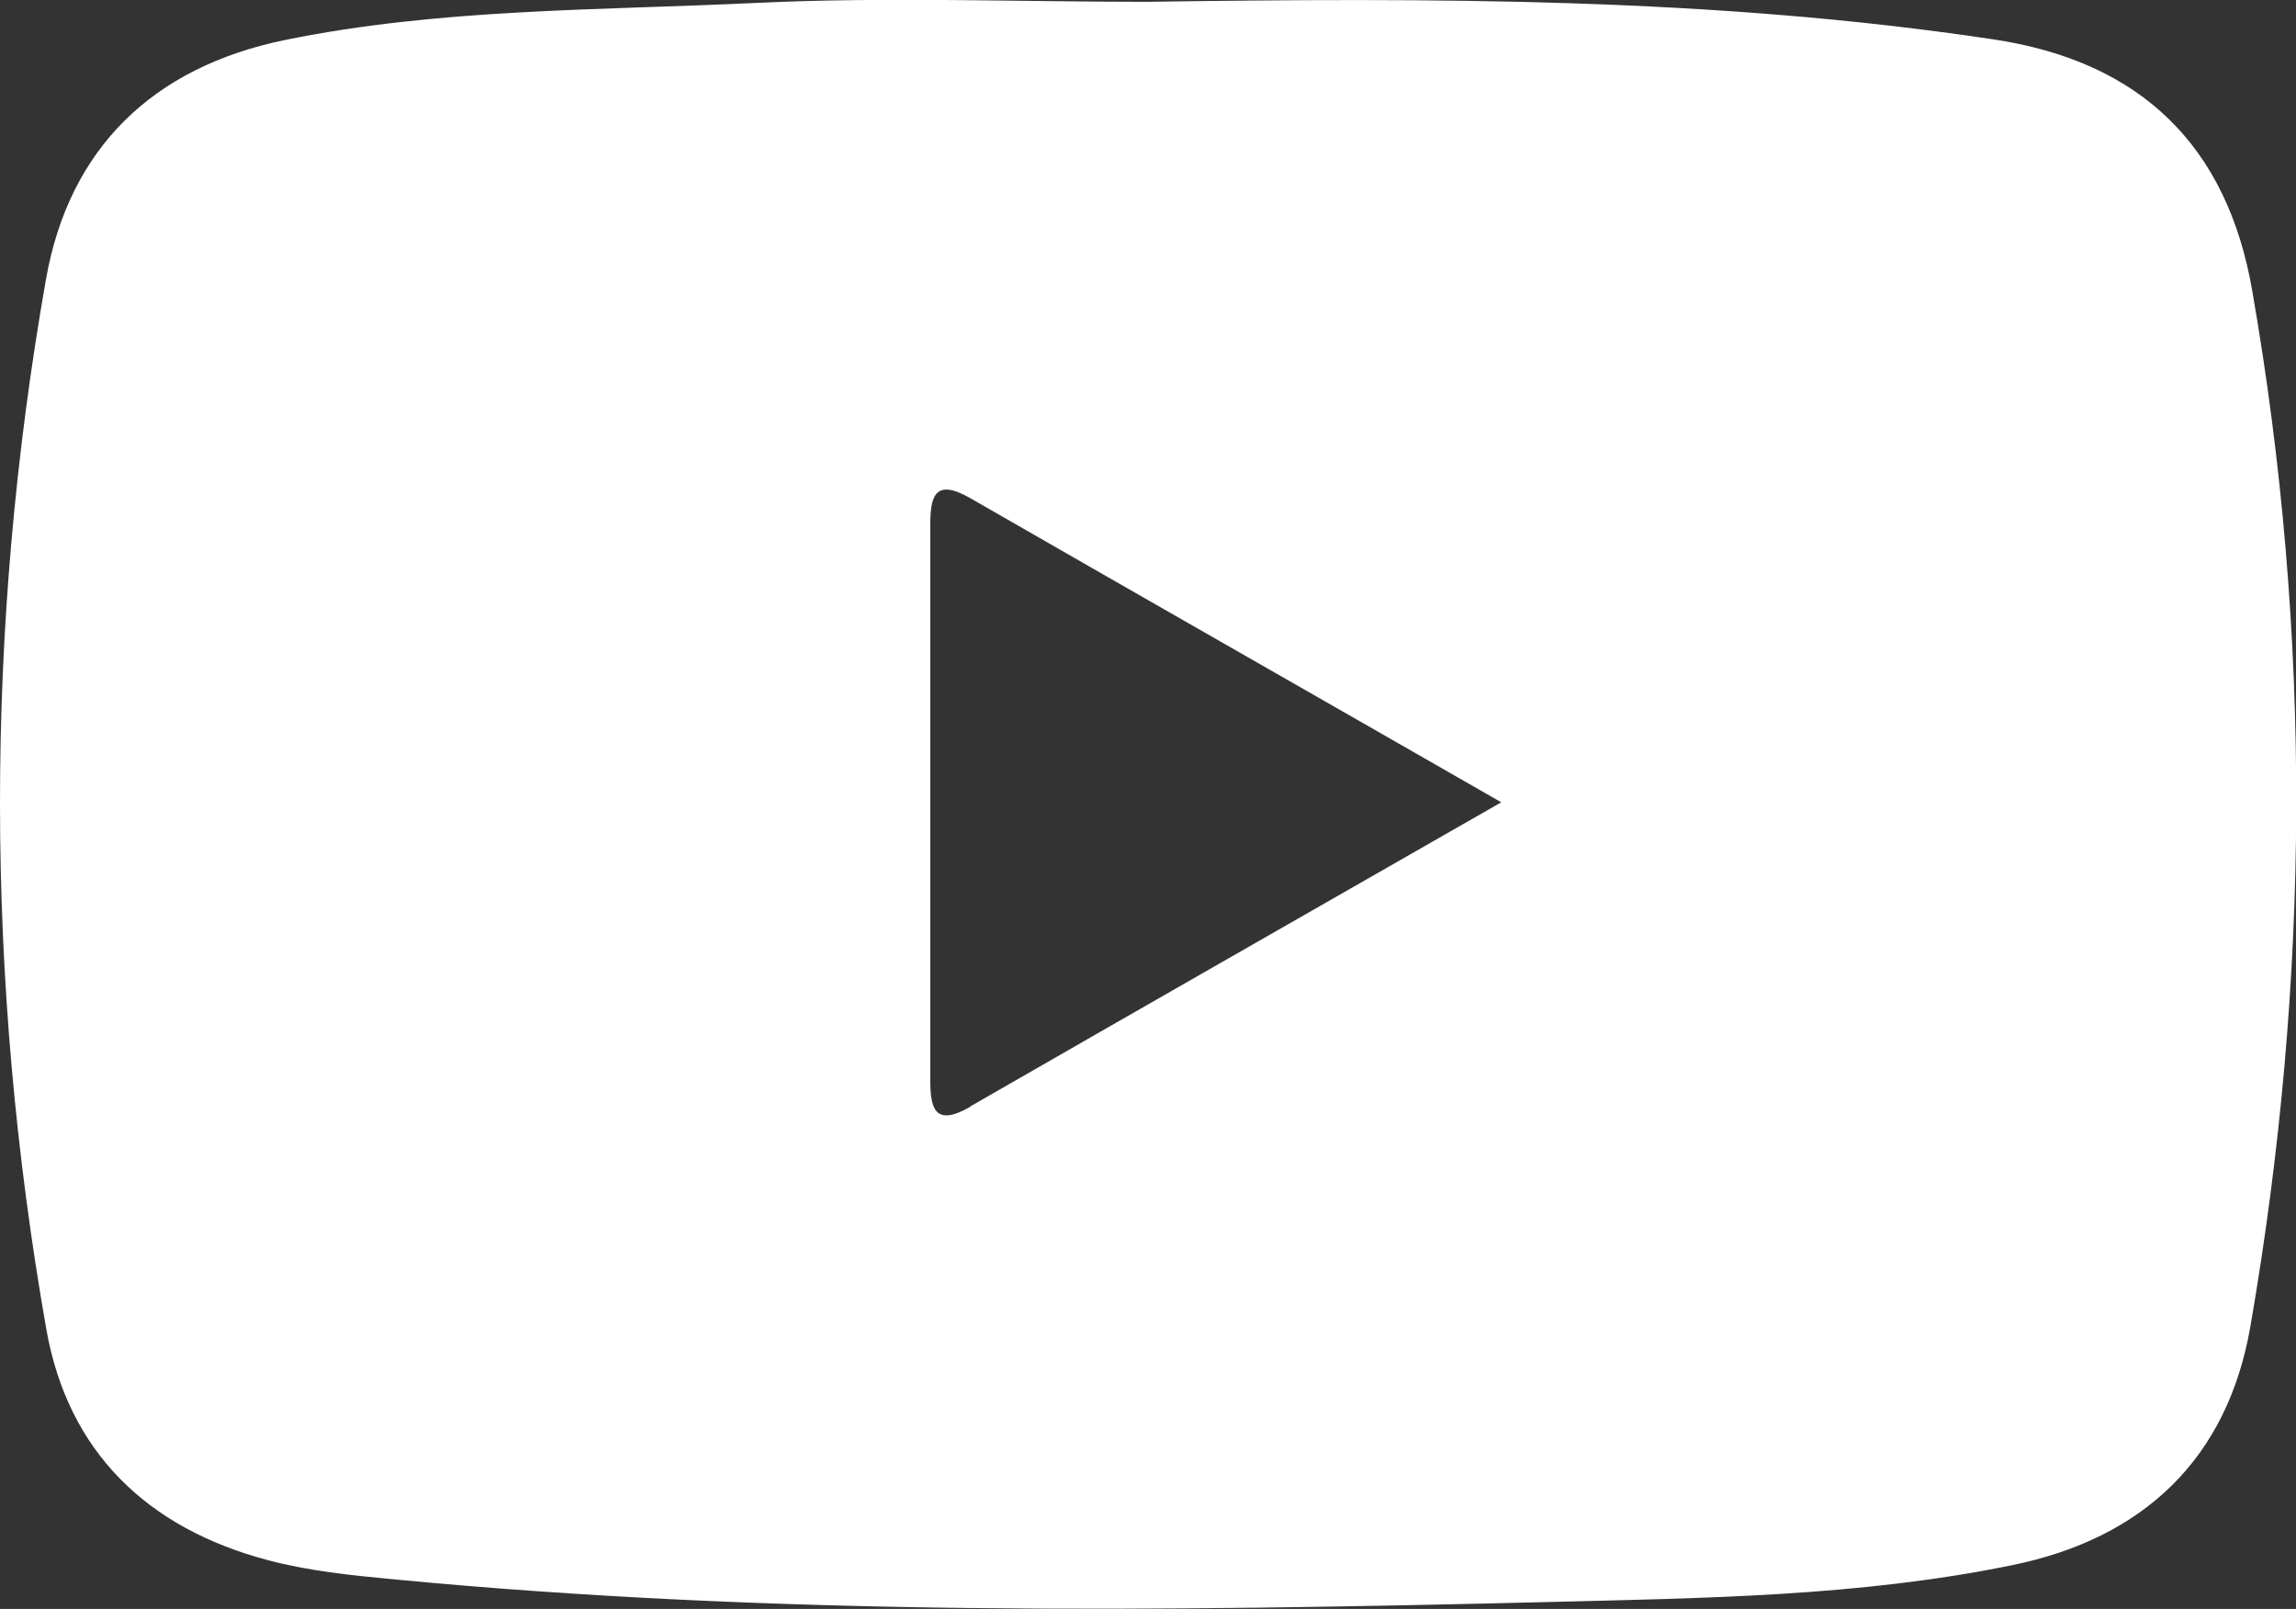 <?xml version="1.0" encoding="UTF-8"?><svg xmlns="http://www.w3.org/2000/svg" width="63.53" height="44.52" viewBox="0 0 63.53 44.52"><rect x="0" y="0" width="63.53" height="44.52" fill="#333333" stroke="none"/><defs><style>.d{fill:#fff;}</style></defs><g id="a"/><g id="b"><g id="c"><path class="d" d="M62.32,8.05c-.69-4.01-3.08-6.35-7.16-6.96C47.39-.08,39.55-.06,31.71,.05c-3.59,0-7.19-.14-10.78,.03-4.36,.21-8.76,.15-13.06,1.03C4.24,1.86,1.91,4.09,1.27,7.74c-1.7,9.67-1.69,19.36,.01,29.03,.6,3.42,2.81,5.52,6.13,6.4,1.13,.3,2.31,.42,3.48,.53,10.62,1.02,21.27,.89,31.91,.63,4.29-.11,8.63-.15,12.87-1.02,3.64-.74,5.97-2.95,6.6-6.62,1.65-9.54,1.71-19.1,.05-28.64ZM26.84,30.63c-1,.57-1.1,.01-1.1-.78,0-5.1,0-10.19,0-15.29,0-.79,.1-1.35,1.1-.78,4.8,2.76,9.61,5.5,14.7,8.42-5.1,2.92-9.9,5.66-14.7,8.42Z"/></g></g></svg>